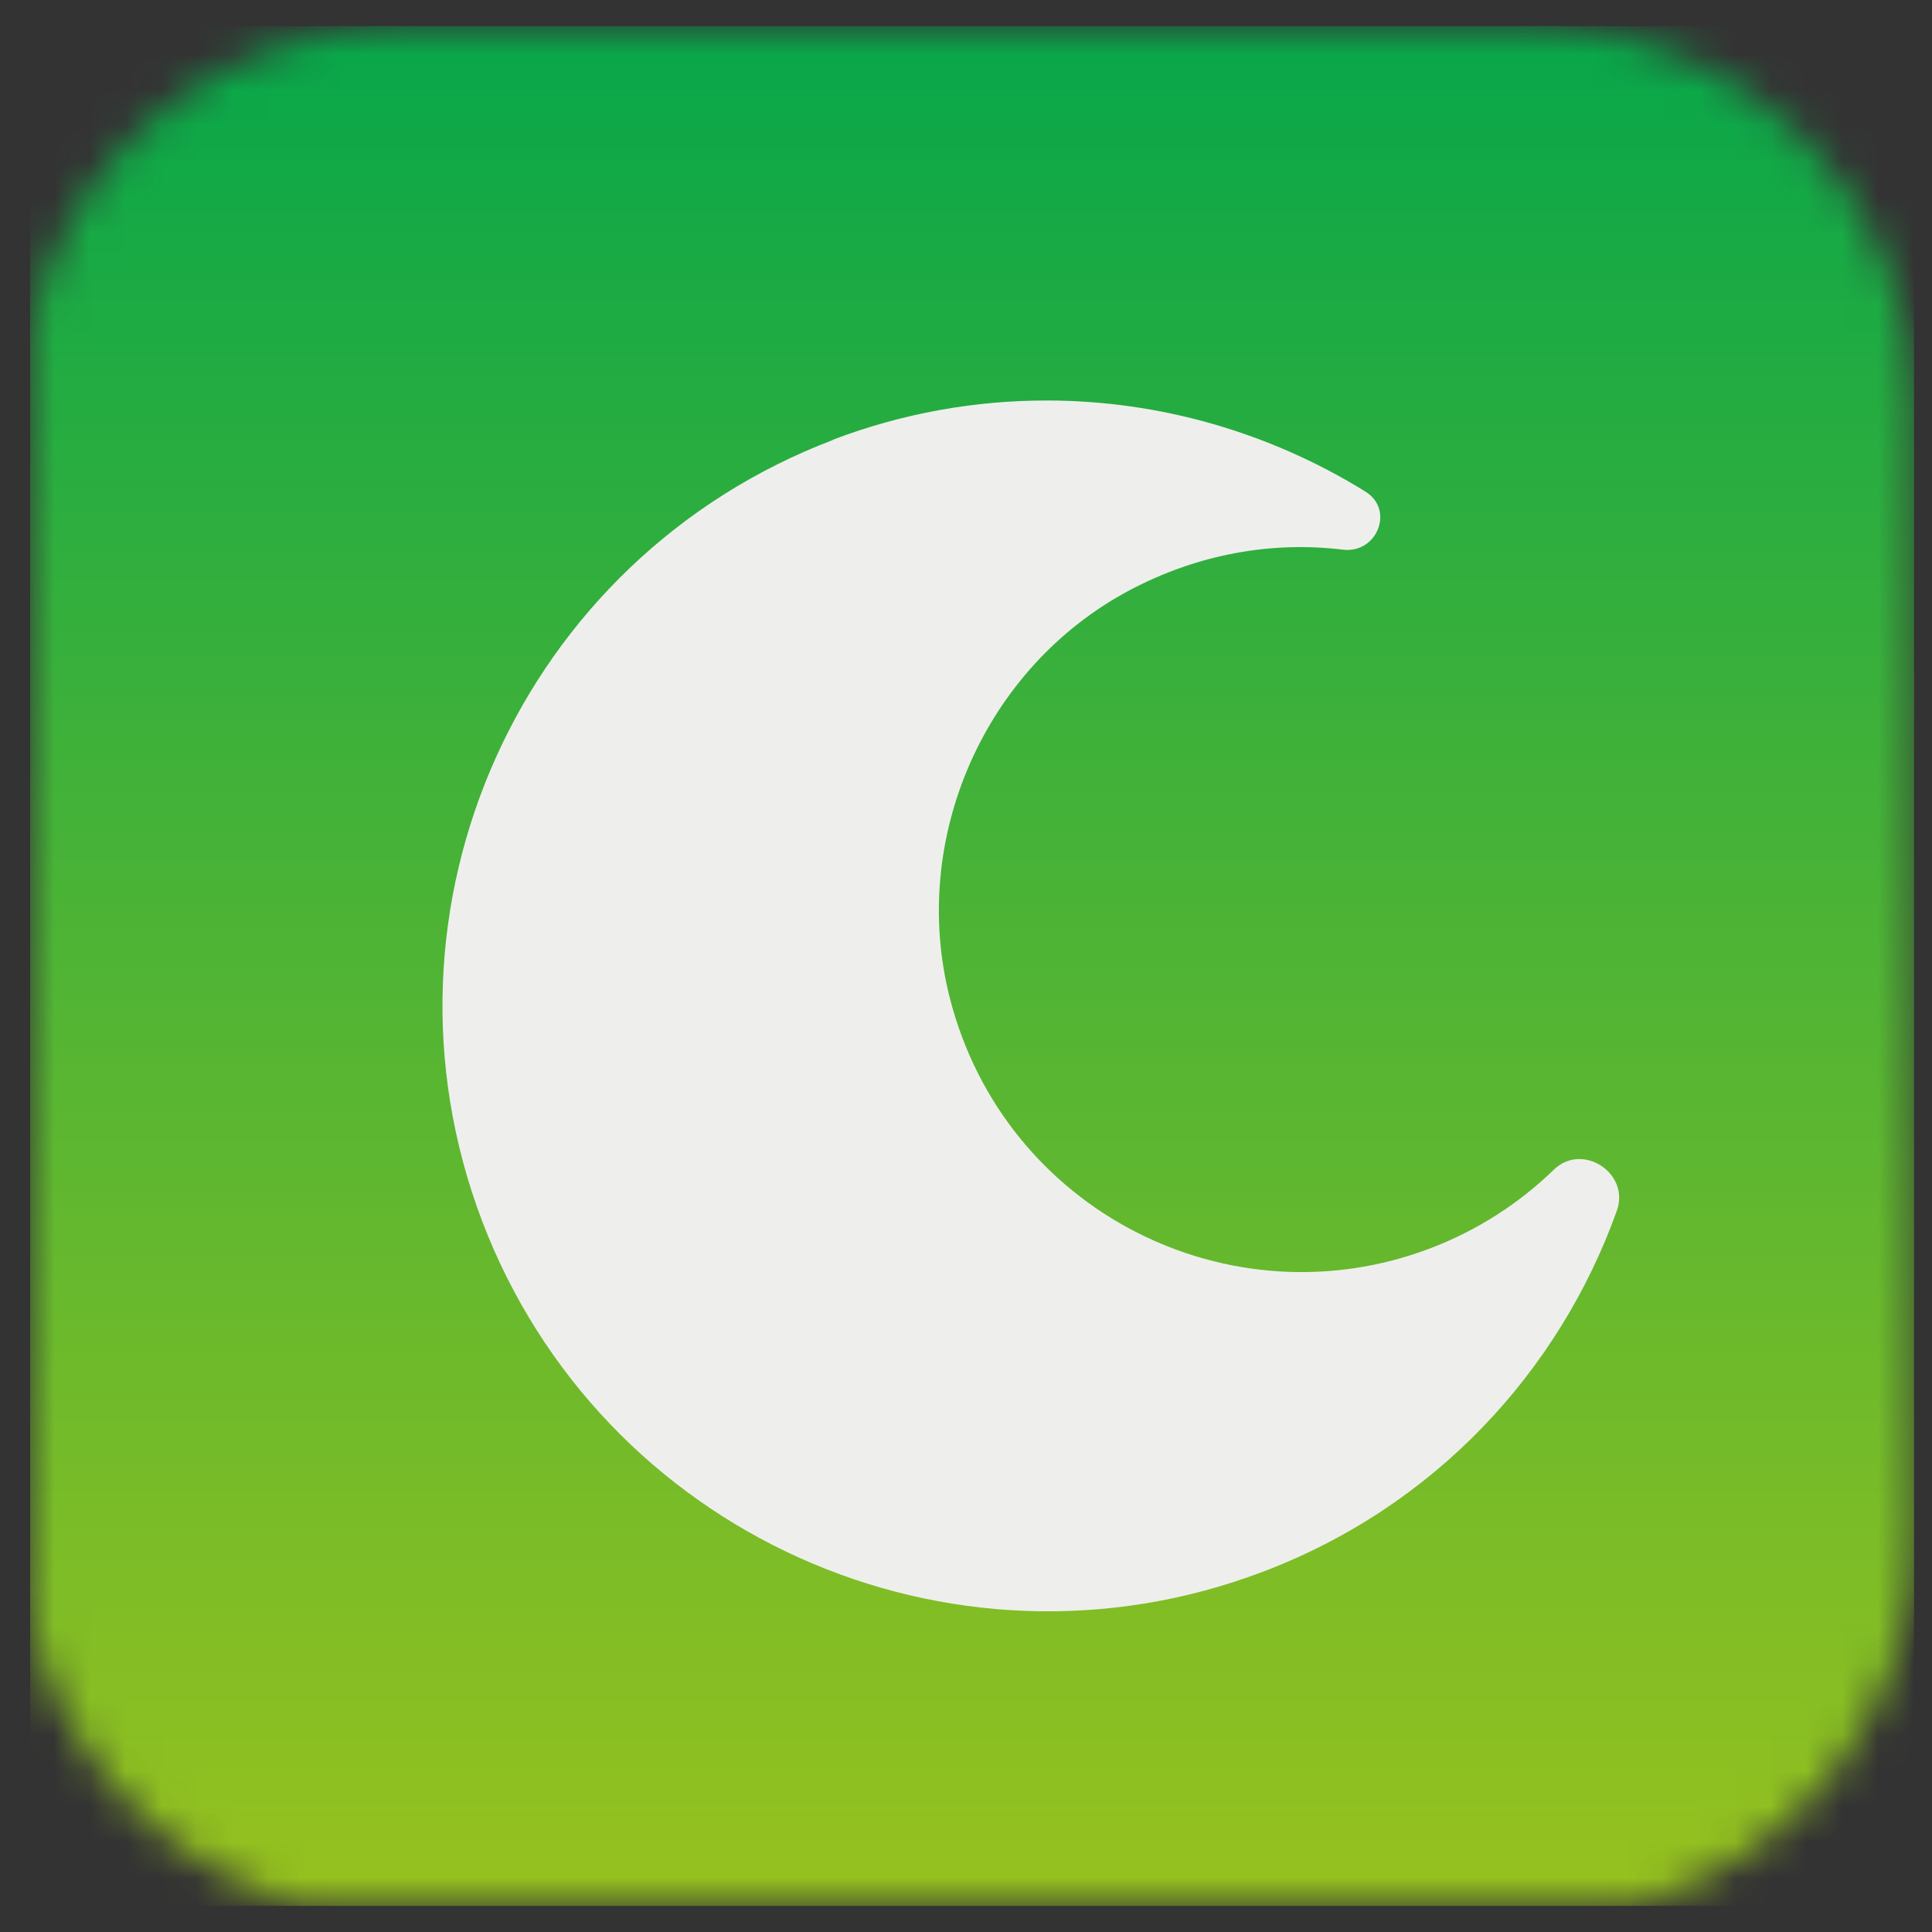 <svg width="54" height="54" viewBox="0 0 54 54" fill="none" xmlns="http://www.w3.org/2000/svg">
<rect x="0" y="0" width="54" height="54" fill="#333333" stroke="none"/>
<g clip-path="url(#clip0_2278_4791)">
<mask id="mask0_2278_4791" style="mask-type:luminance" maskUnits="userSpaceOnUse" x="0" y="0" width="54" height="54">
<path d="M11.23 0.725C6.13 0.725 1.86 4.325 0.84 9.125V45.225C1.67 49.145 4.67 52.265 8.53 53.275H45.59C50.15 52.085 53.51 47.935 53.51 42.995V11.345C53.51 5.475 48.75 0.725 42.89 0.725H11.23Z" fill="white"/>
</mask>
<g mask="url(#mask0_2278_4791)">
<path d="M53.5 0.725H0.84V53.275H53.5V0.725Z" fill="url(#paint0_linear_2278_4791)"/>
</g>
<path d="M23.29 12.294C14.55 15.614 10.16 25.374 13.47 34.114C16.79 42.854 26.55 47.244 35.29 43.934C40.1 42.114 43.58 38.334 45.19 33.844C45.57 32.794 44.23 31.914 43.43 32.694C42.47 33.624 41.31 34.384 39.97 34.894C34.38 37.014 28.08 33.864 26.55 27.904C25.41 23.454 27.51 18.664 31.56 16.504C33.5 15.474 35.57 15.124 37.54 15.364C38.49 15.474 38.98 14.254 38.17 13.744C35.51 12.094 32.42 11.194 29.25 11.194C27.26 11.194 25.24 11.544 23.27 12.294" fill="#EEEFEC"/>
</g>
<defs>
<linearGradient id="paint0_linear_2278_4791" x1="28.14" y1="-0.427" x2="28.14" y2="52.437" gradientUnits="userSpaceOnUse">
<stop stop-color="#04A64B"/>
<stop offset="1" stop-color="#95C11F"/>
</linearGradient>
<clipPath id="clip0_2278_4791">
<rect width="52.66" height="52.55" fill="white" transform="translate(0.84 0.725)"/>
</clipPath>
</defs>
</svg>
